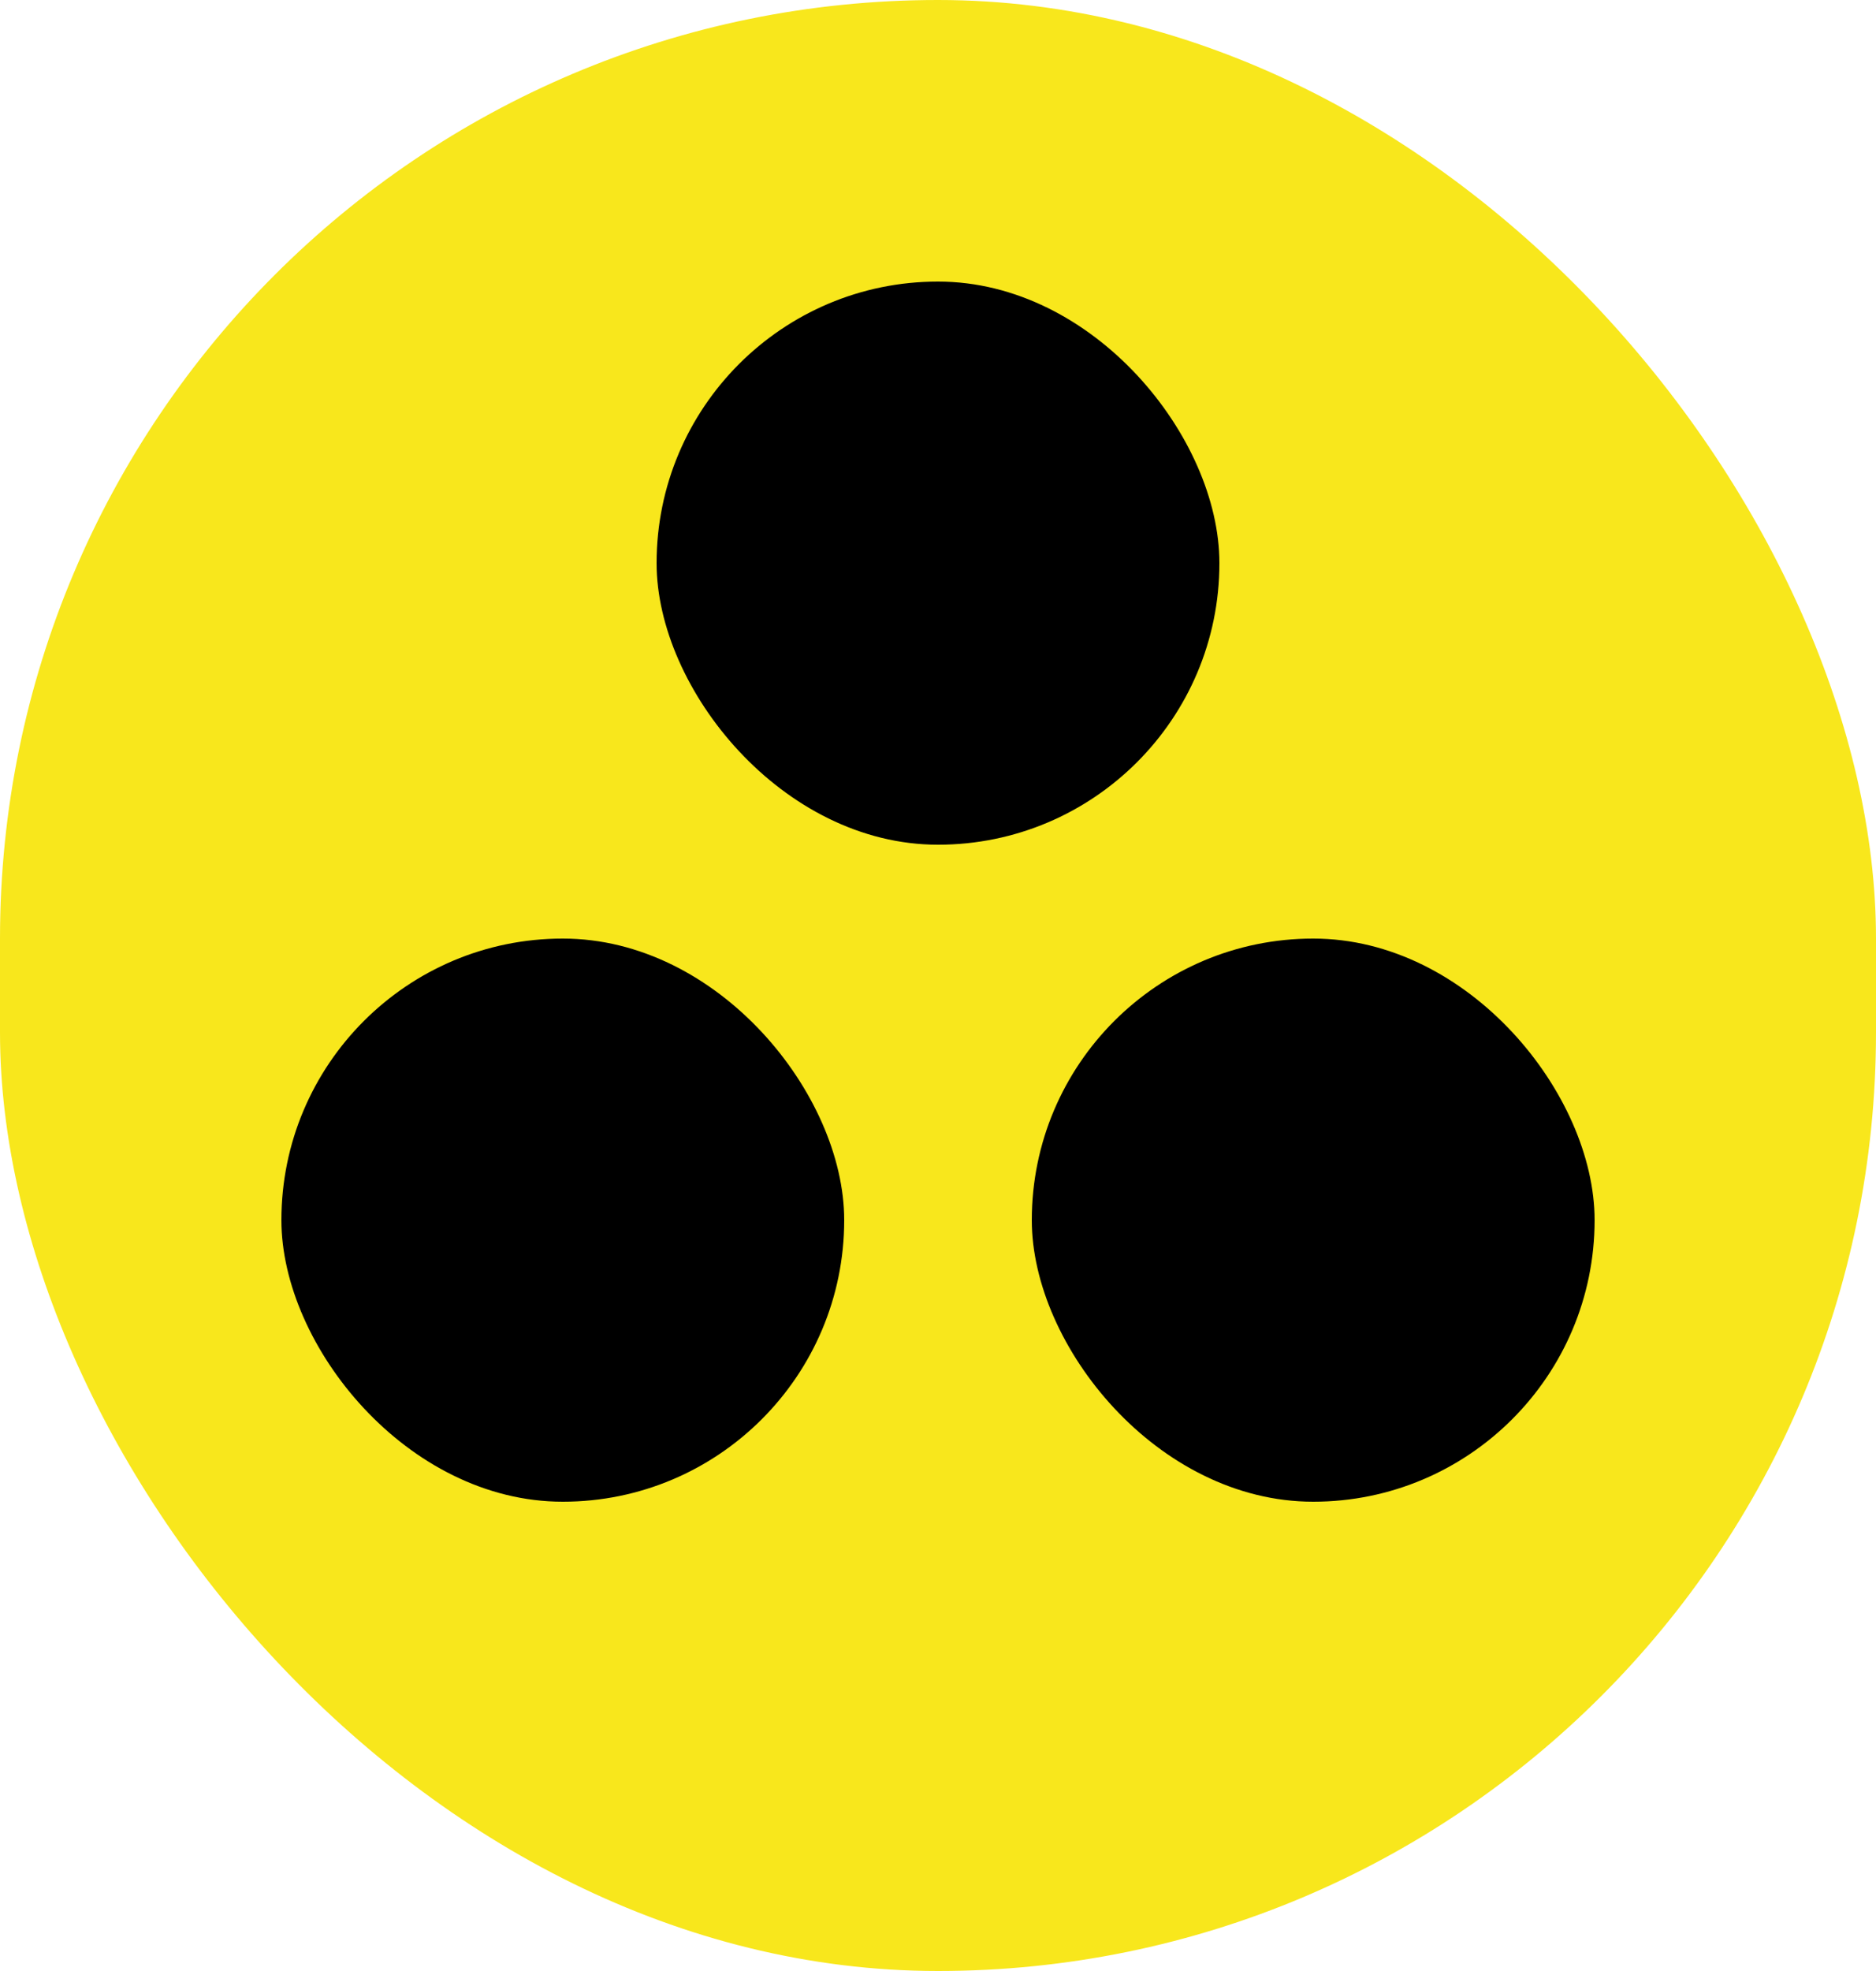 <svg xmlns="http://www.w3.org/2000/svg" width="20" height="21" viewBox="0 0 20 21">
    <g fill="none" fill-rule="evenodd">
        <rect width="20" height="21" fill="#F8E71C" rx="10"/>
        <rect width="6" height="6" x="7" y="3" fill="#000" rx="3"/>
        <rect width="6" height="6" x="3" y="10" fill="#000" rx="3"/>
        <rect width="6" height="6" x="11" y="10" fill="#000" rx="3"/>
    </g>
</svg>
